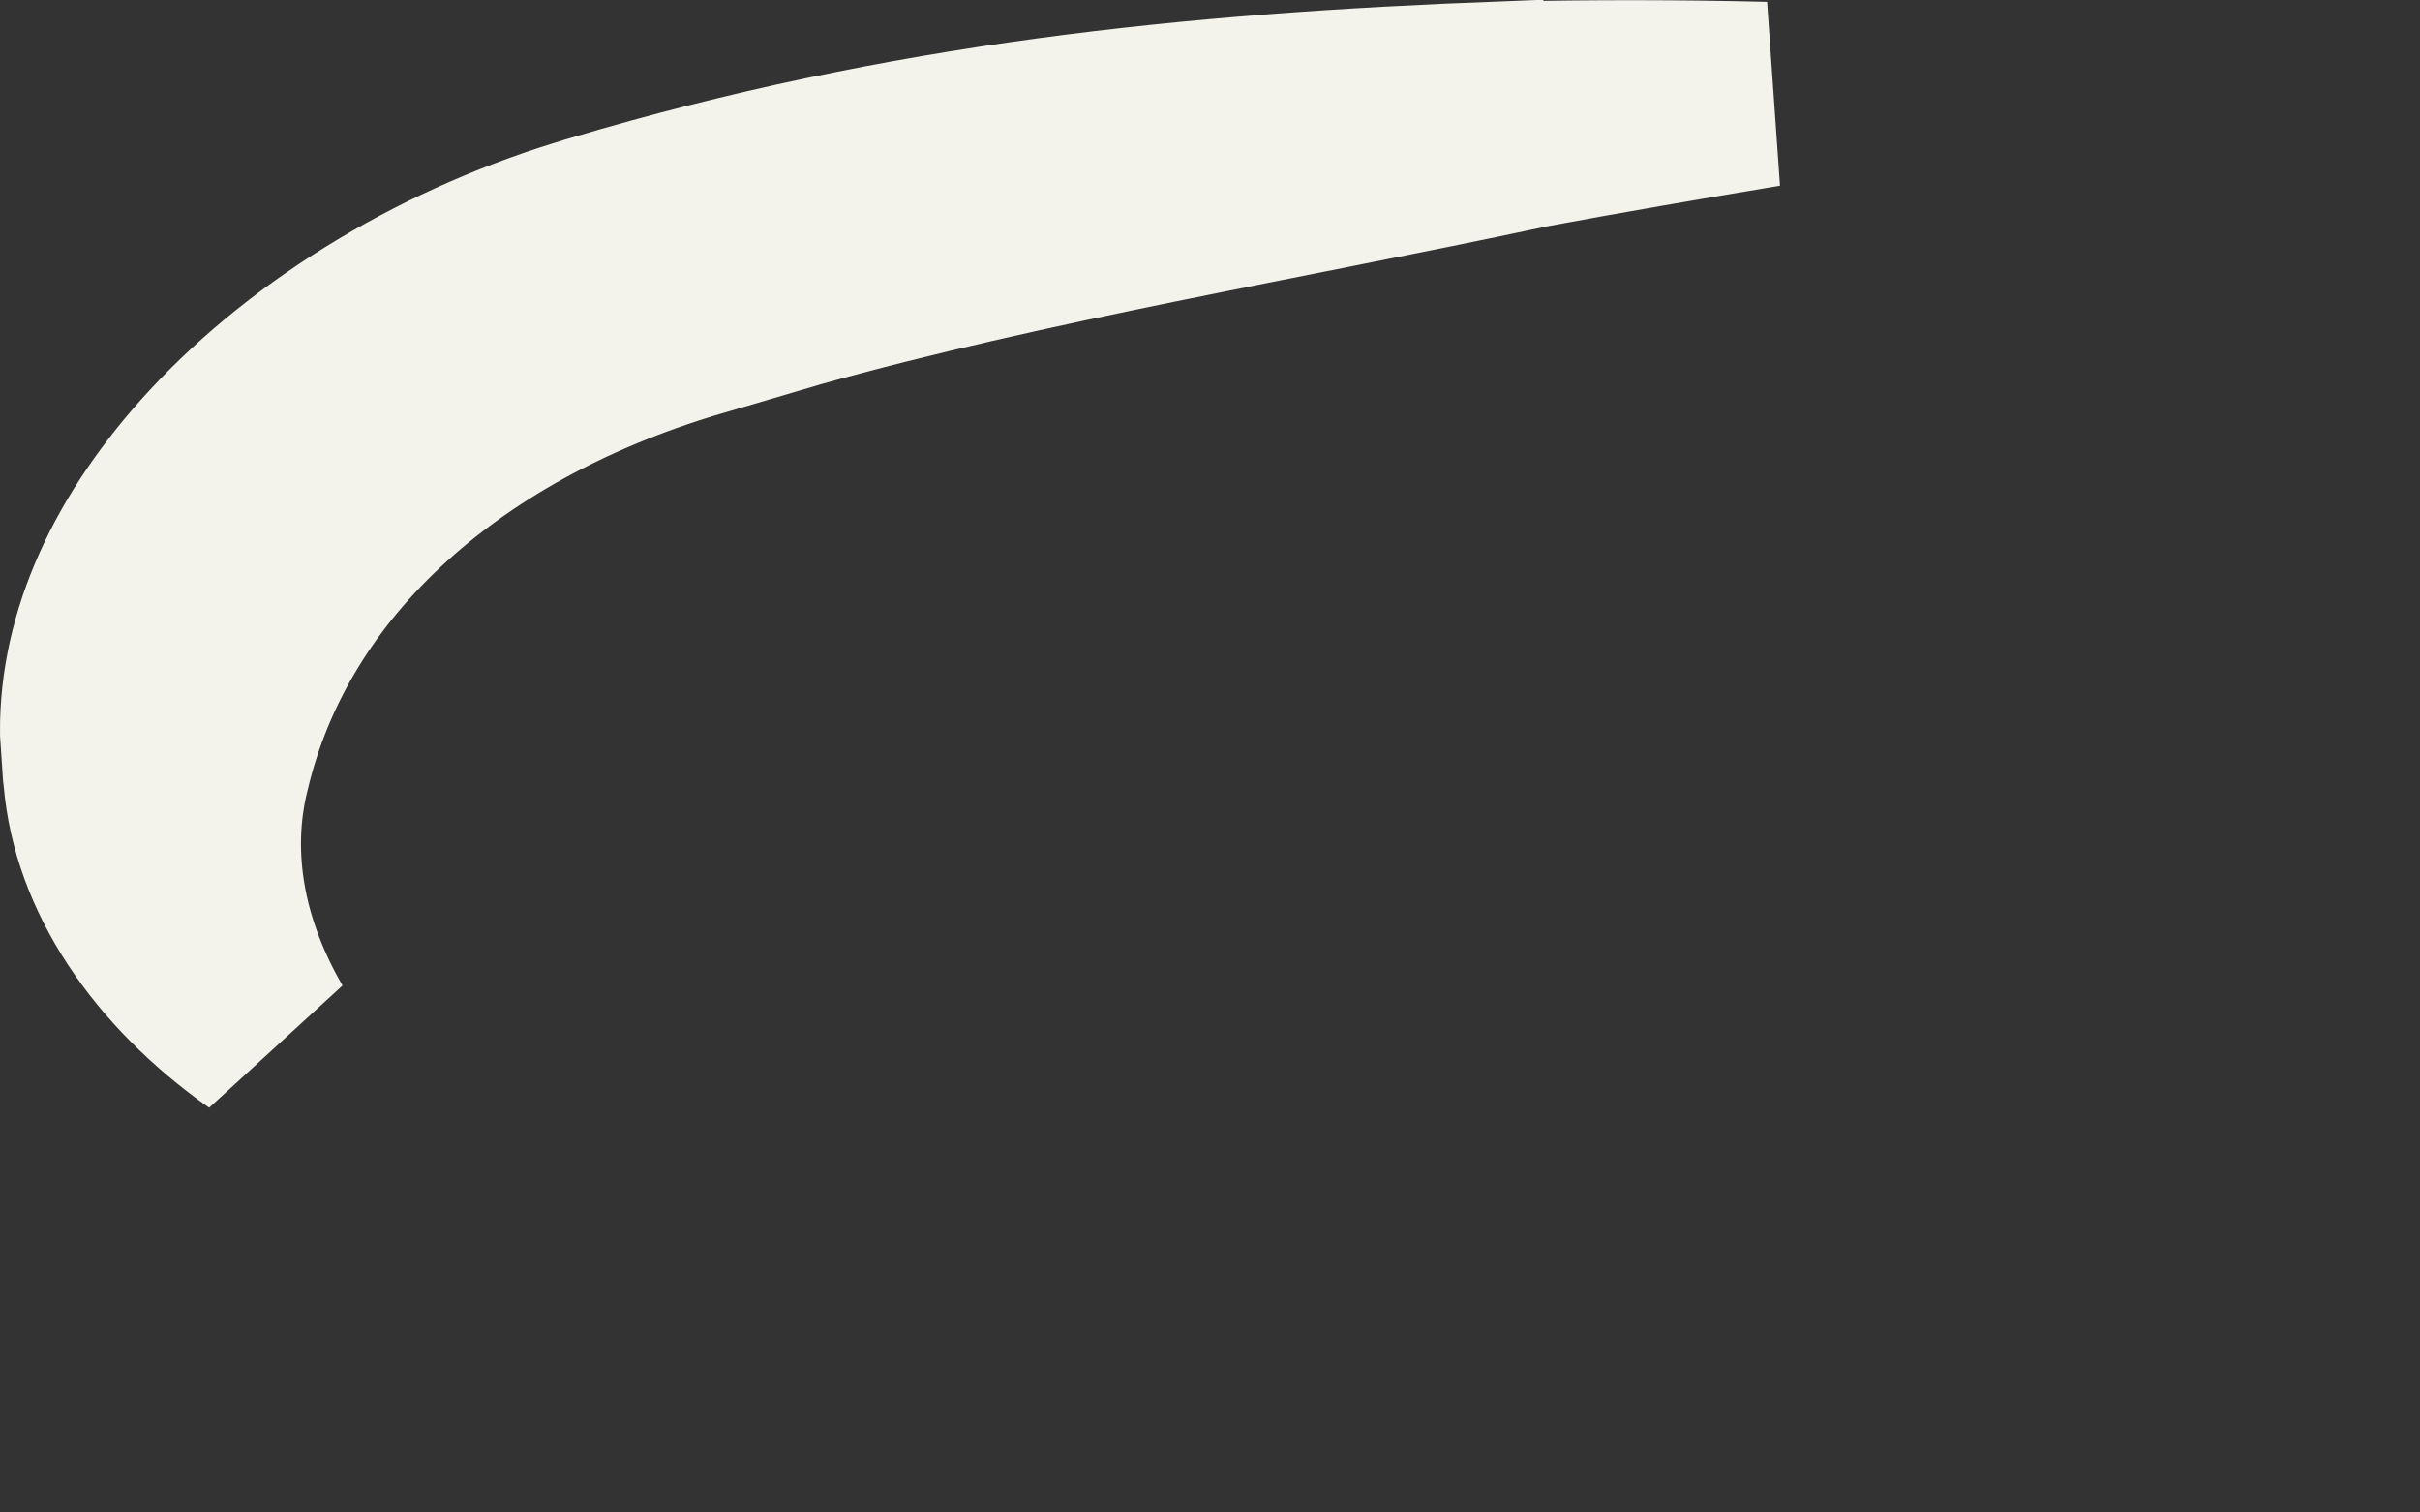 <?xml version="1.0" encoding="utf-8"?>
<svg xmlns="http://www.w3.org/2000/svg" fill="none" height="100%" overflow="visible" preserveAspectRatio="none" style="display: block;" viewBox="0 0 8 5" width="100%">
<rect x="0" y="0" width="8" height="5" fill="#333333" stroke="none"/>
<path d="M5.049 0.449L5.041 0.451C4.253 0.619 3.382 0.765 2.633 0.975L2.331 1.064C1.495 1.301 0.885 1.835 0.719 2.542C0.646 2.836 0.71 3.141 0.868 3.412C0.544 3.183 0.343 2.881 0.317 2.571L0.315 2.554L0.306 2.42C0.304 2.108 0.449 1.79 0.719 1.498C1.027 1.165 1.478 0.893 1.972 0.75L1.974 0.749C2.992 0.446 3.938 0.349 4.978 0.31L4.979 0.311C5.266 0.305 5.551 0.305 5.834 0.312C5.57 0.356 5.308 0.401 5.049 0.449Z" fill="#F3F3EC" id="Vector" stroke="#F3F3EC" stroke-width="0.612"/>
</svg>